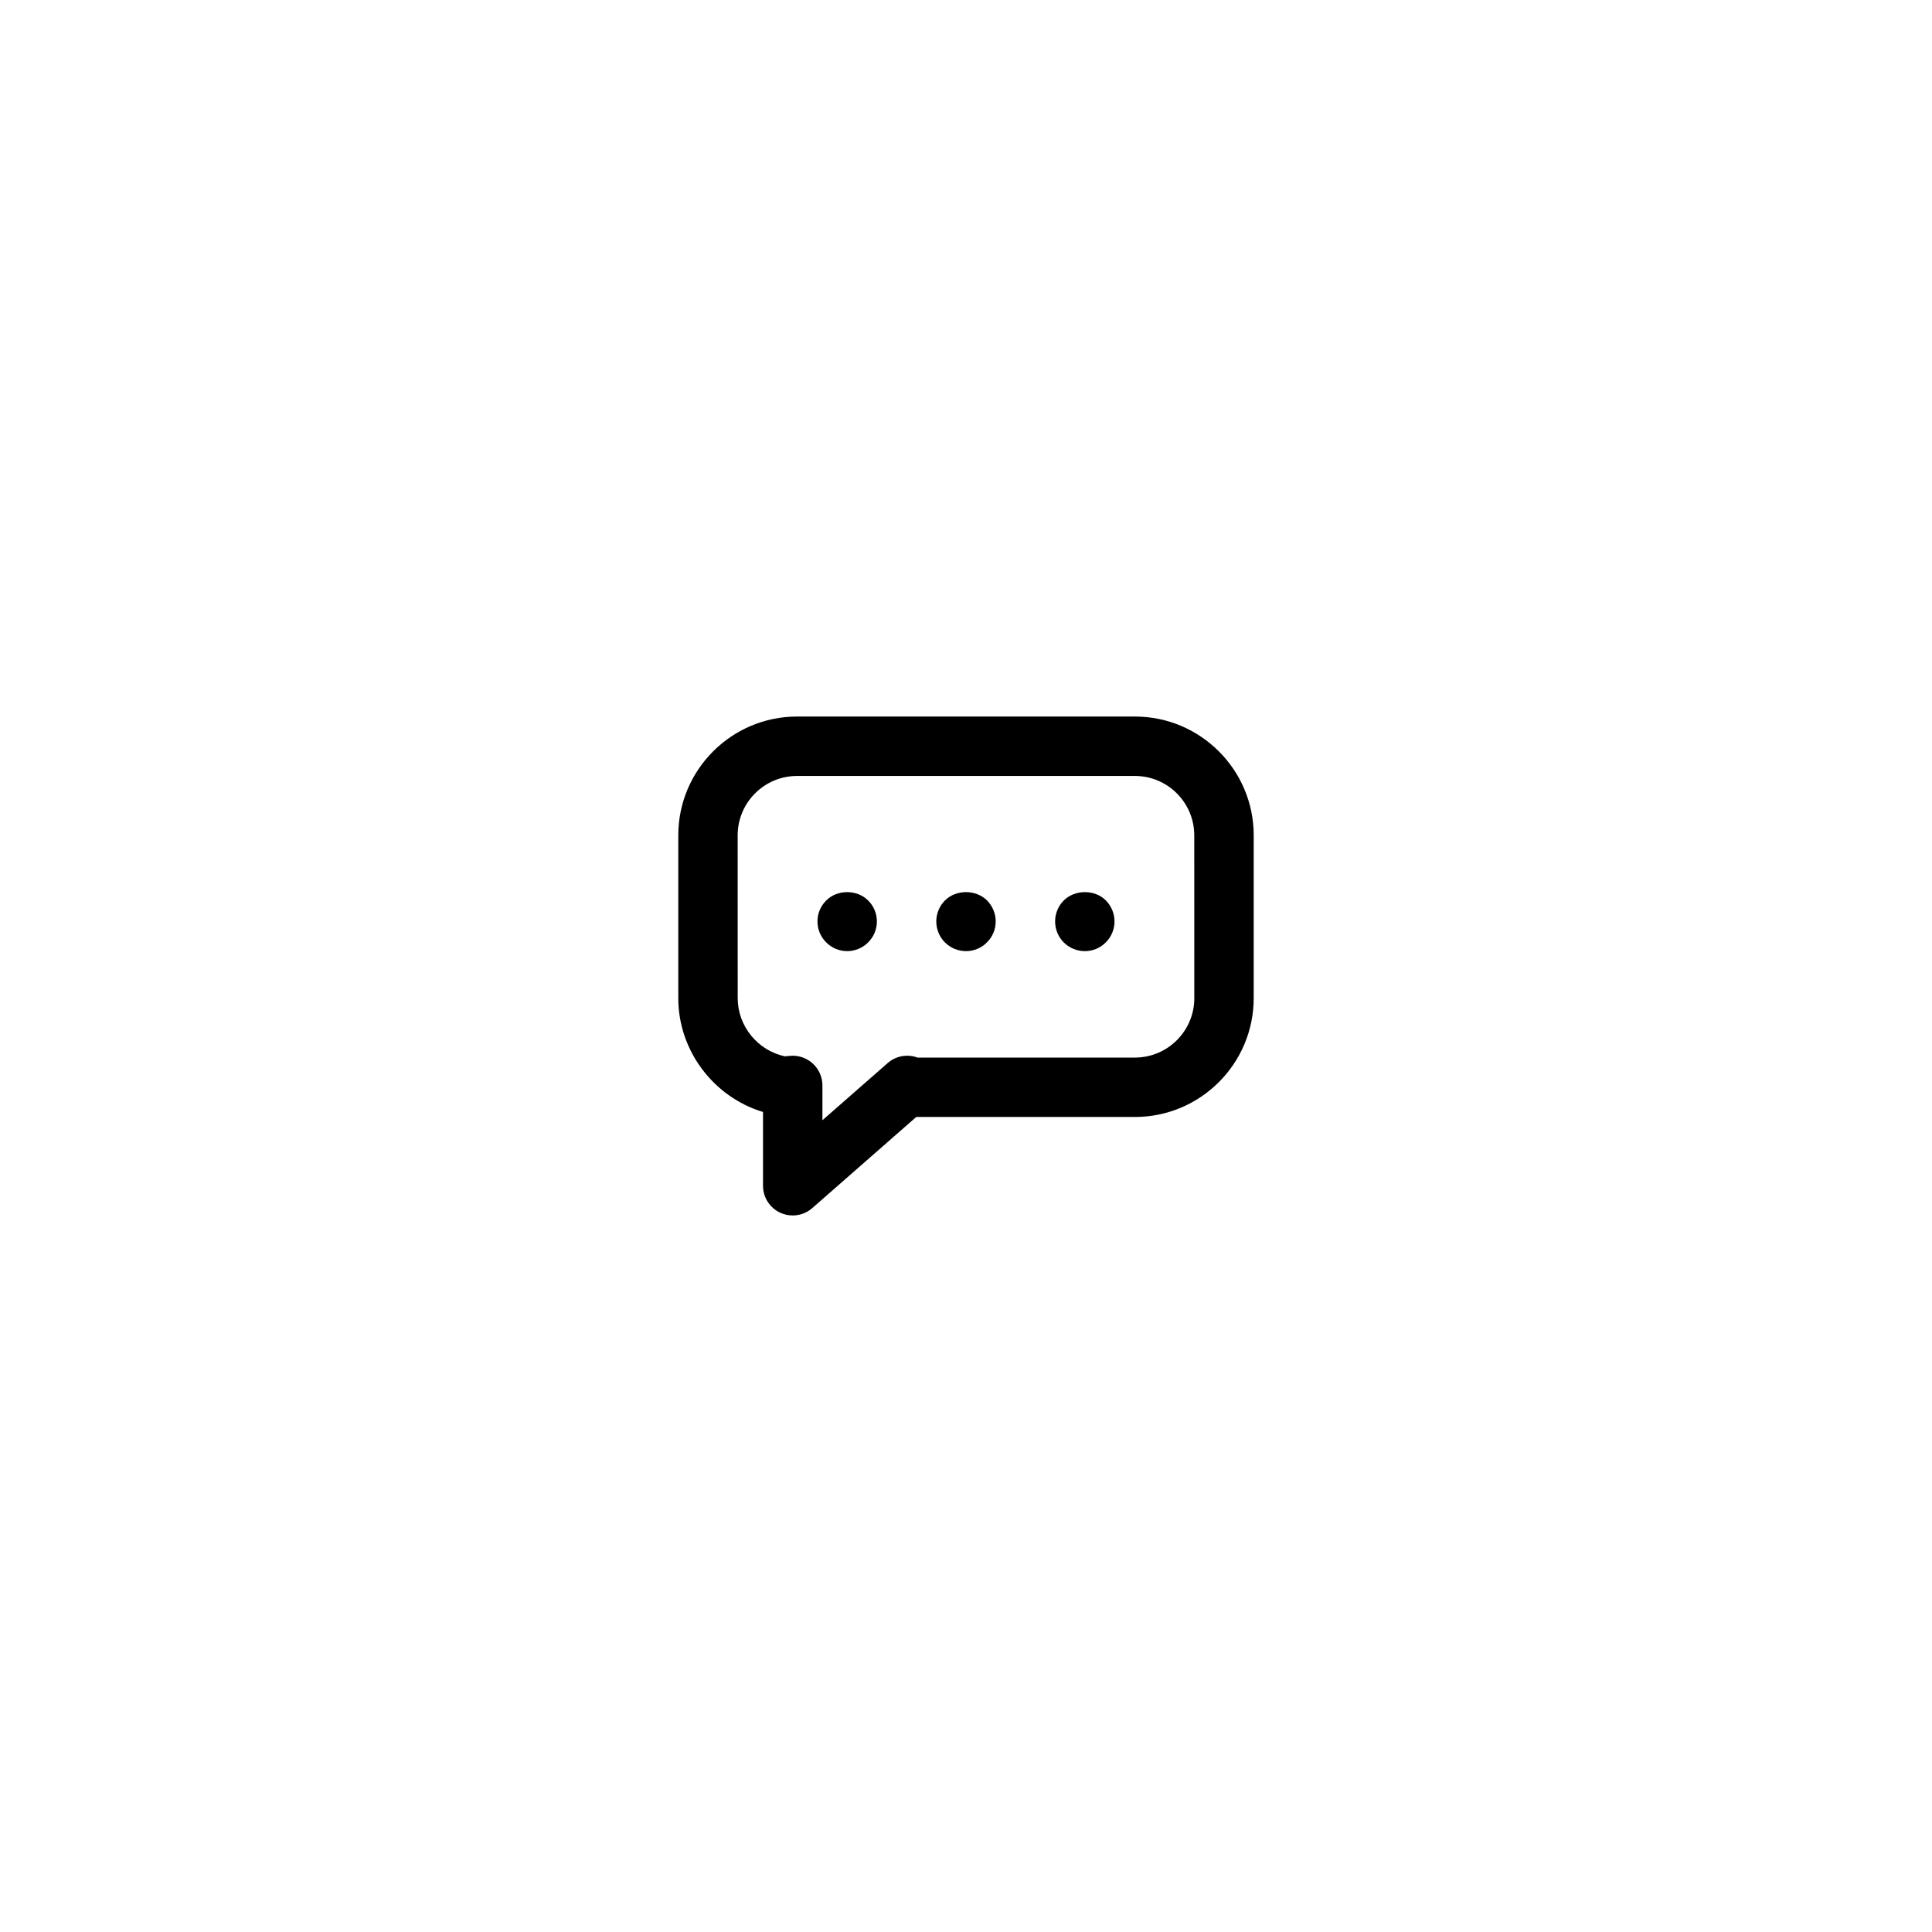 <?xml version="1.0" encoding="UTF-8"?>
<!-- Uploaded to: SVG Repo, www.svgrepo.com, Generator: SVG Repo Mixer Tools -->
<svg fill="#000000" width="800px" height="800px" version="1.1" viewBox="144 144 512 512" xmlns="http://www.w3.org/2000/svg">
 <g>
  <path d="m444.76 333.89h-89.52c-17.363 0-31.488 14.125-31.488 31.488v43.152c0 13.941 9.391 26.211 22.453 30.156v19.551c0 3.09 1.805 5.894 4.621 7.172 1.043 0.473 2.148 0.699 3.25 0.699 1.875 0 3.723-0.668 5.188-1.953l27.551-24.145h57.941c17.363 0 31.488-14.125 31.488-31.488l0.004-43.145c0-17.367-14.125-31.488-31.488-31.488zm15.746 74.637c0 8.684-7.062 15.742-15.742 15.742l-57.598 0.004c-2.629-0.973-5.68-0.516-7.934 1.461l-17.281 15.141v-9.223c0-2.219-0.938-4.336-2.582-5.828-1.453-1.32-3.34-2.043-5.289-2.043-0.25 0-0.508 0.012-0.758 0.035l-1.277 0.125c-7.211-1.508-12.543-7.981-12.543-15.414l-0.012-43.148c0-8.684 7.062-15.742 15.742-15.742h89.52c8.684 0 15.742 7.062 15.742 15.742l0.008 43.148z"/>
  <path d="m362.96 382.64c-1.496 1.457-2.324 3.465-2.324 5.551 0 2.086 0.828 4.094 2.32 5.551 1.461 1.492 3.504 2.32 5.555 2.32 2.047 0 4.094-0.828 5.551-2.32 1.492-1.457 2.32-3.465 2.32-5.551 0-2.086-0.828-4.094-2.32-5.551-2.914-2.953-8.188-2.953-11.102 0z"/>
  <path d="m394.41 382.64c-1.457 1.457-2.285 3.504-2.285 5.551s0.828 4.094 2.281 5.551c1.5 1.492 3.508 2.32 5.594 2.32s4.094-0.828 5.551-2.32c1.492-1.457 2.32-3.465 2.32-5.551 0-2.086-0.828-4.094-2.32-5.59-2.953-2.914-8.188-2.914-11.141 0.039z"/>
  <path d="m425.9 382.64c-1.457 1.457-2.285 3.465-2.285 5.551 0 2.086 0.828 4.094 2.281 5.551 1.5 1.492 3.508 2.32 5.594 2.32 2.086 0 4.094-0.828 5.551-2.32 1.492-1.457 2.32-3.504 2.32-5.551s-0.828-4.094-2.32-5.59c-2.914-2.914-8.191-2.914-11.141 0.039z"/>
 </g>
</svg>
